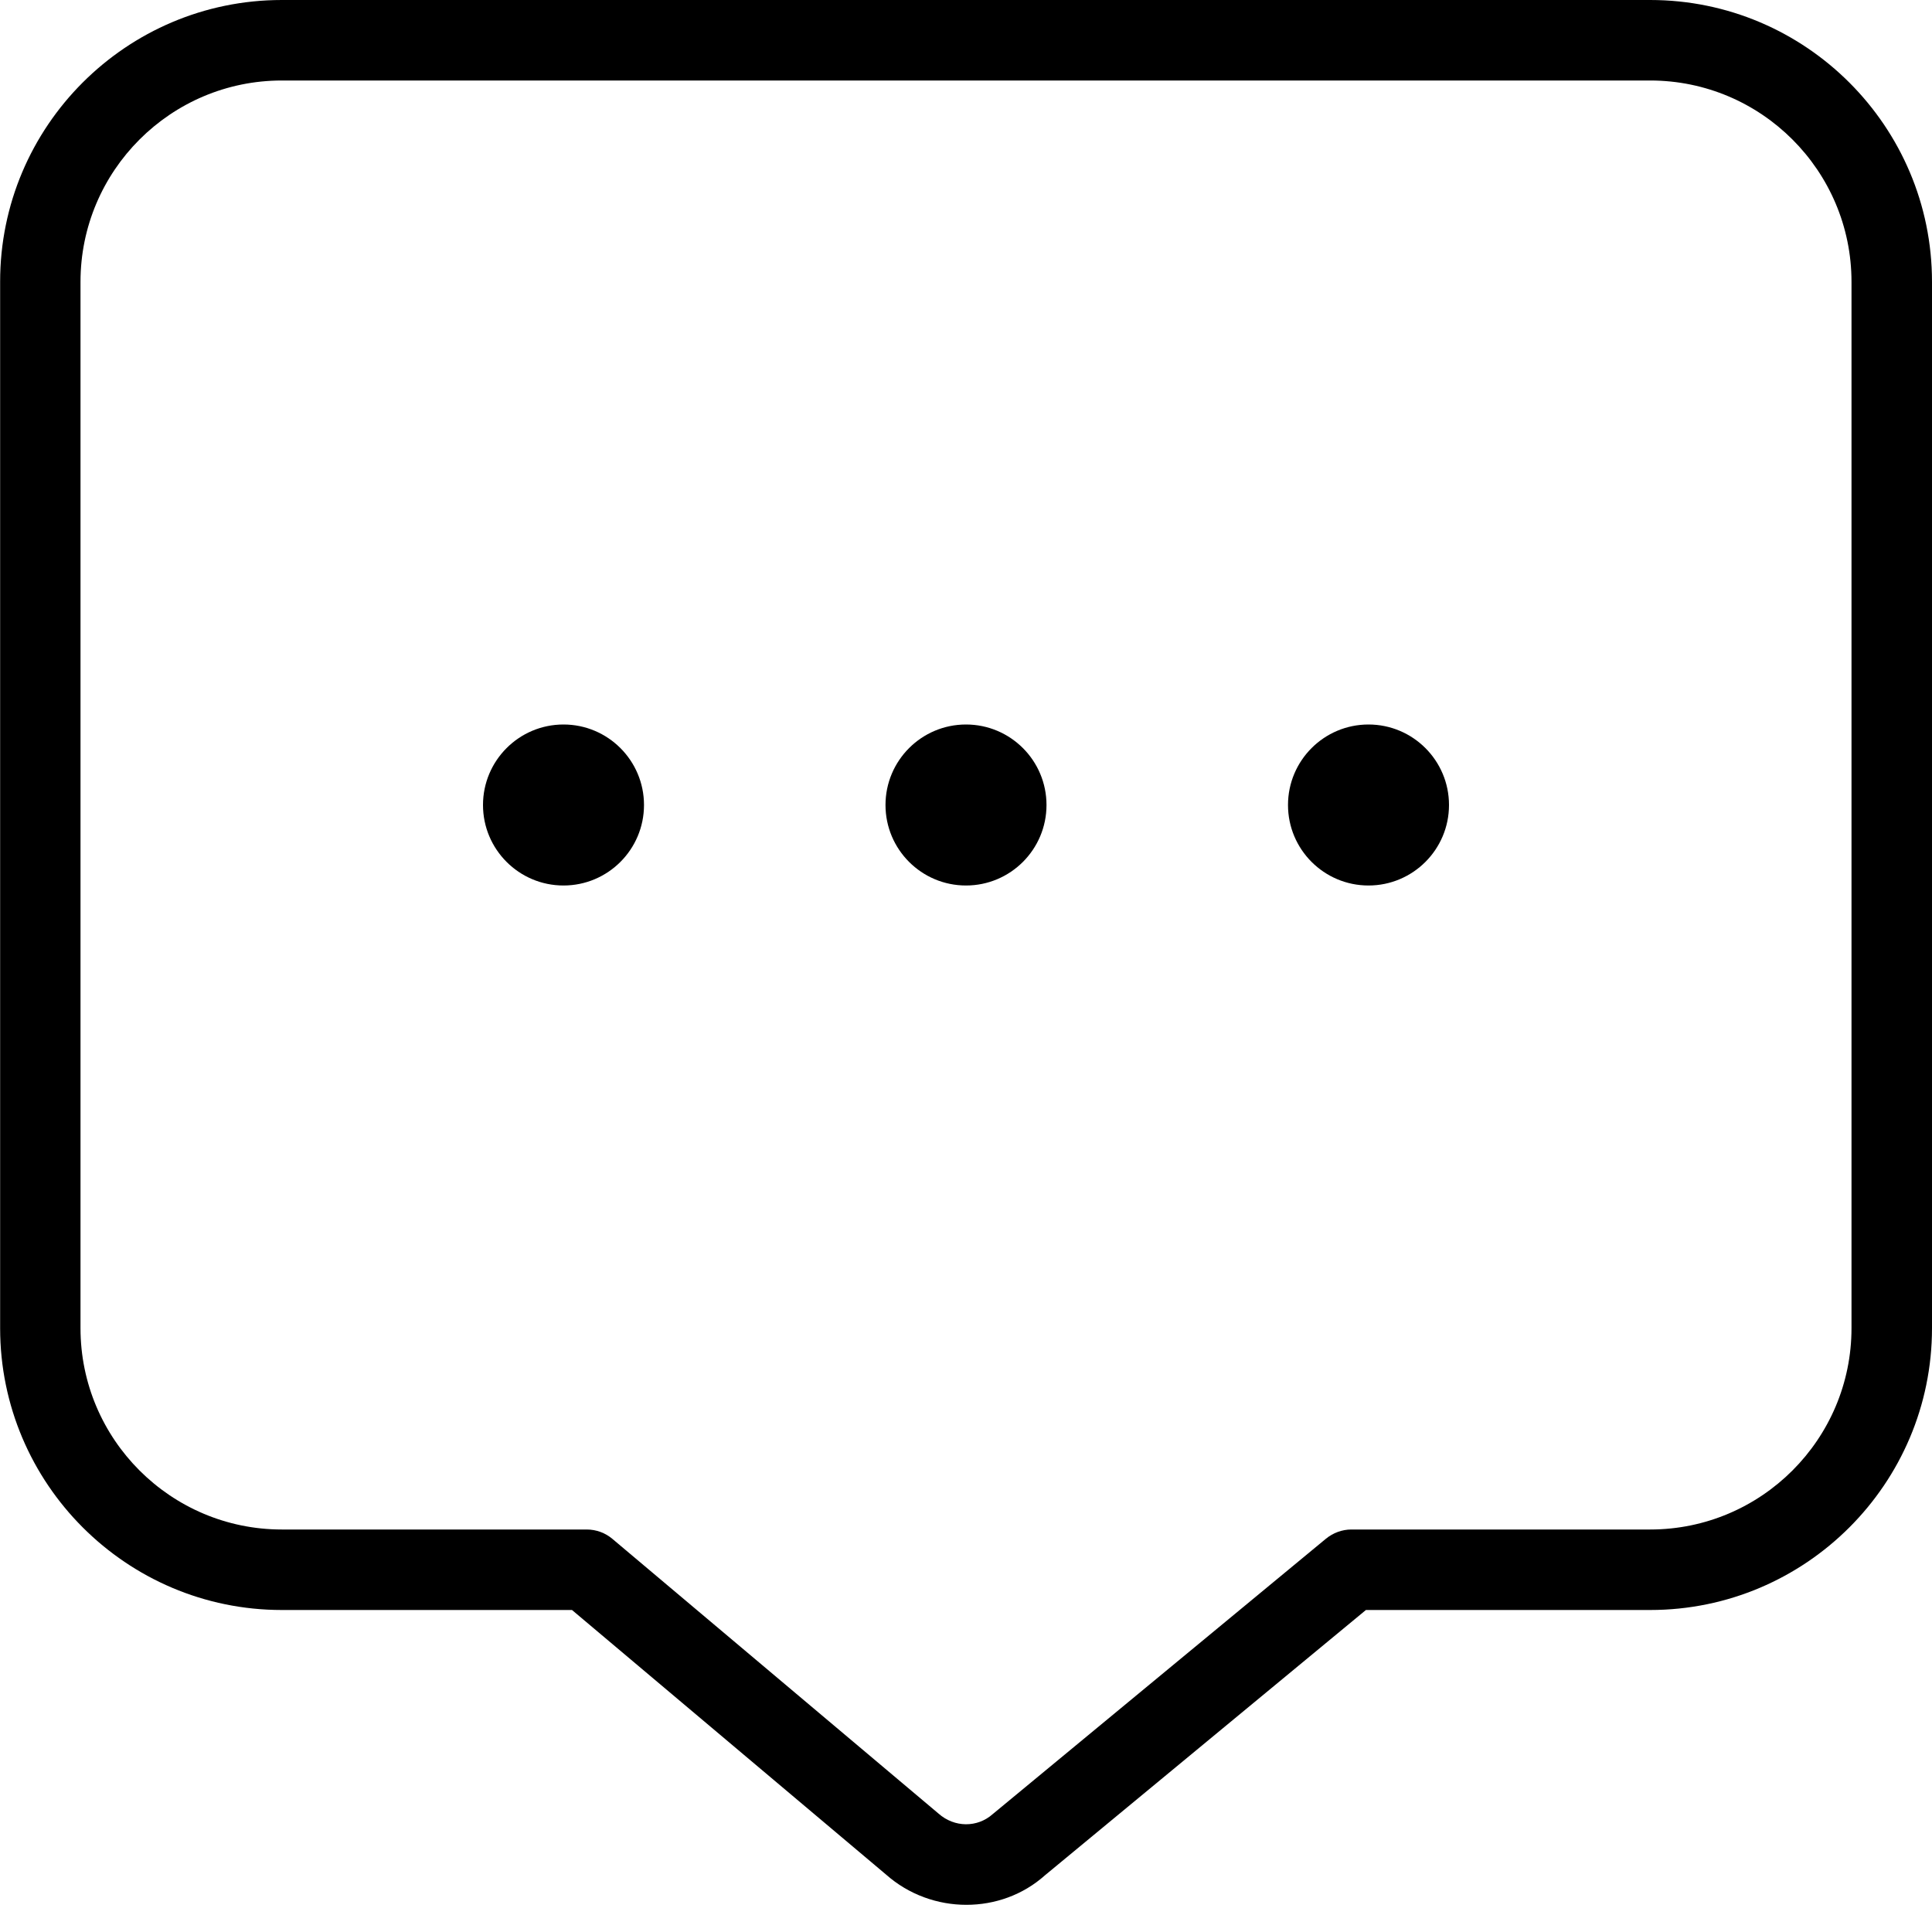 <svg width="15" height="15" viewBox="0 0 15 15" fill="none" xmlns="http://www.w3.org/2000/svg">
<path d="M8.125 6.25C8.125 6.595 7.845 6.875 7.5 6.875C7.155 6.875 6.875 6.595 6.875 6.25C6.875 5.905 7.155 5.625 7.5 5.625C7.845 5.625 8.125 5.905 8.125 6.25ZM10.625 5.625C10.28 5.625 10 5.905 10 6.25C10 6.595 10.28 6.875 10.625 6.875C10.97 6.875 11.25 6.595 11.25 6.25C11.25 5.905 10.97 5.625 10.625 5.625ZM4.375 5.625C4.03 5.625 3.75 5.905 3.75 6.25C3.75 6.595 4.03 6.875 4.375 6.875C4.72 6.875 5 6.595 5 6.25C5 5.905 4.72 5.625 4.375 5.625ZM15 2.188V10.312C15 11.519 14.019 12.5 12.812 12.5H10.605L8.114 14.559C7.942 14.713 7.723 14.789 7.503 14.789C7.281 14.789 7.056 14.711 6.878 14.553L4.441 12.5H2.188C0.982 12.5 0.001 11.519 0.001 10.312V2.188C9.0868e-07 0.981 0.981 0 2.188 0H12.812C14.019 0 15 0.981 15 2.188ZM14.375 2.188C14.375 1.326 13.674 0.625 12.812 0.625H2.188C1.326 0.625 0.625 1.326 0.625 2.188V10.312C0.625 11.174 1.326 11.875 2.188 11.875H4.555C4.629 11.875 4.7 11.901 4.756 11.949L7.286 14.08C7.411 14.191 7.589 14.19 7.707 14.085L10.294 11.947C10.35 11.901 10.42 11.875 10.492 11.875H12.812C13.674 11.875 14.375 11.174 14.375 10.312V2.188Z" fill="black"/>
</svg>

